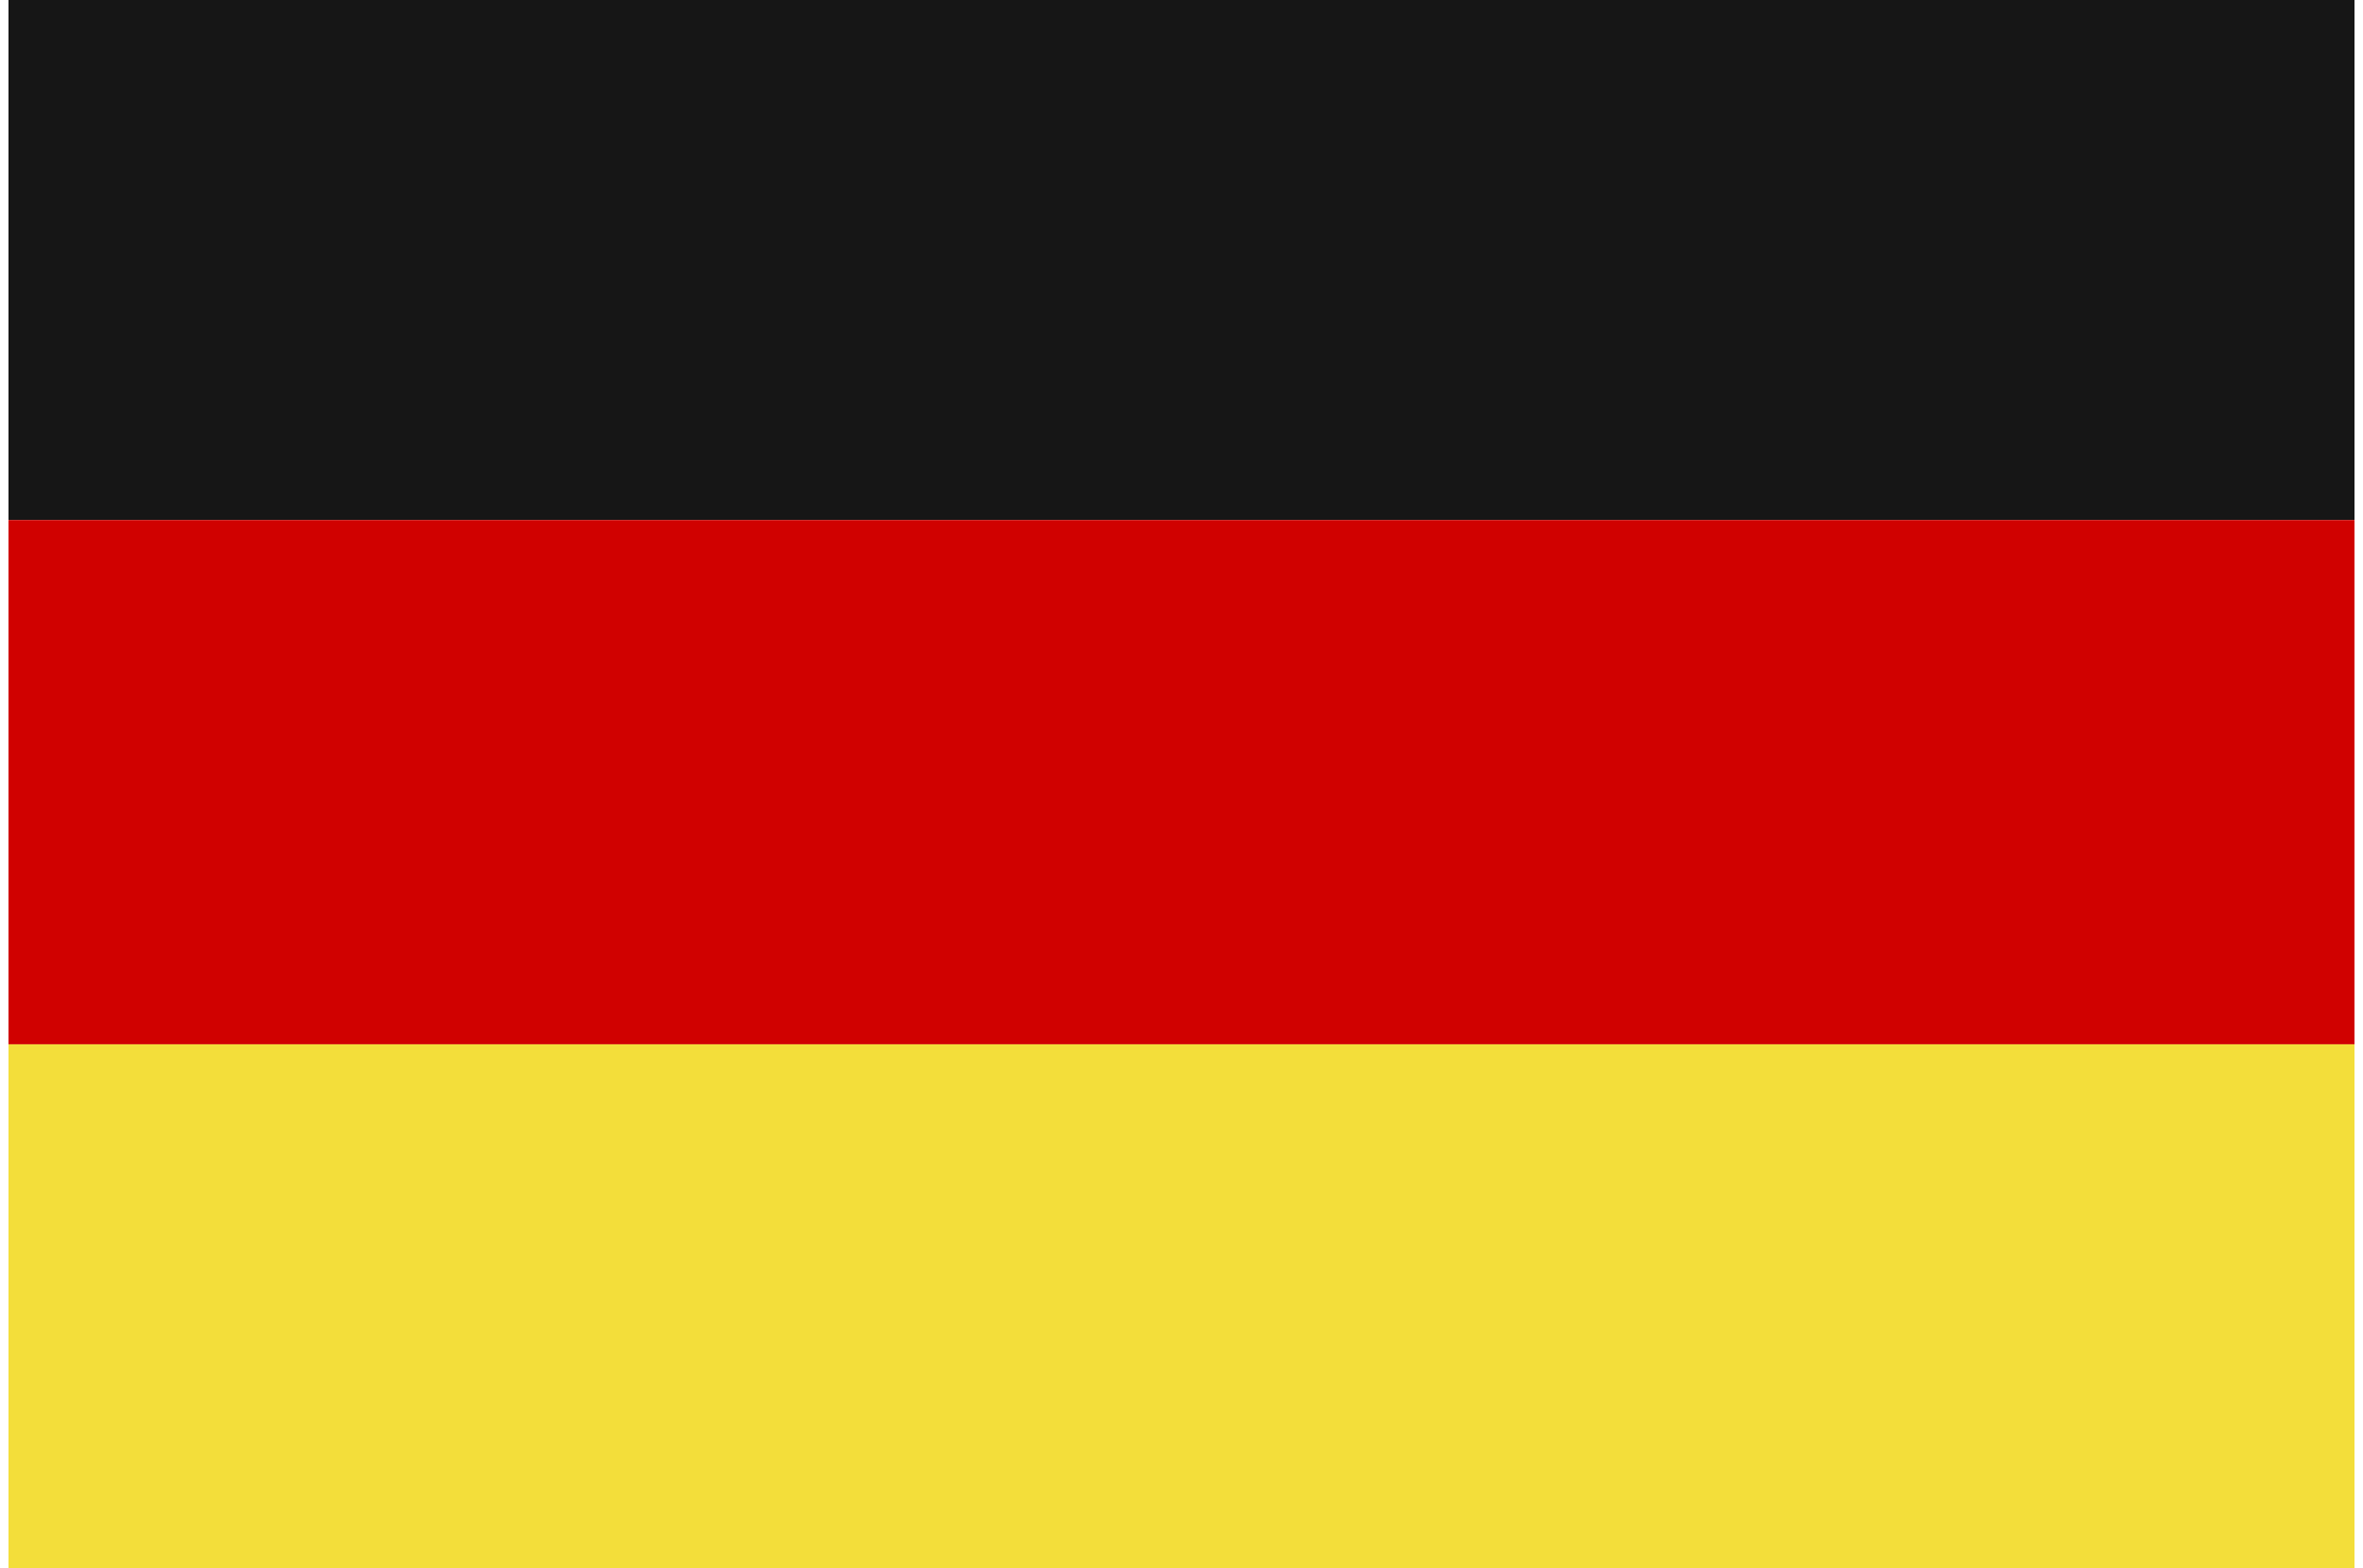 <svg width="116" height="77" xmlns="http://www.w3.org/2000/svg" xmlns:xlink="http://www.w3.org/1999/xlink" xml:space="preserve" overflow="hidden"><defs><clipPath id="clip0"><rect x="0" y="0" width="116" height="77"/></clipPath></defs><g clip-path="url(#clip0)"><path d="M0 0 115.165 0 115.165 25.454 4.05635e-06 25.454Z" fill="#161616" transform="matrix(1 0 0 1.003 0.417 0)"/><path d="M0 25.454 115.165 25.454 115.165 51.115 4.05635e-06 51.115Z" fill="#D00100" transform="matrix(1 0 0 1.003 0.417 0)"/><path d="M0 51.115 115.165 51.115 115.165 76.777 4.05635e-06 76.777Z" fill="#F3DE3A" transform="matrix(1 0 0 1.003 0.417 0)"/></g></svg>